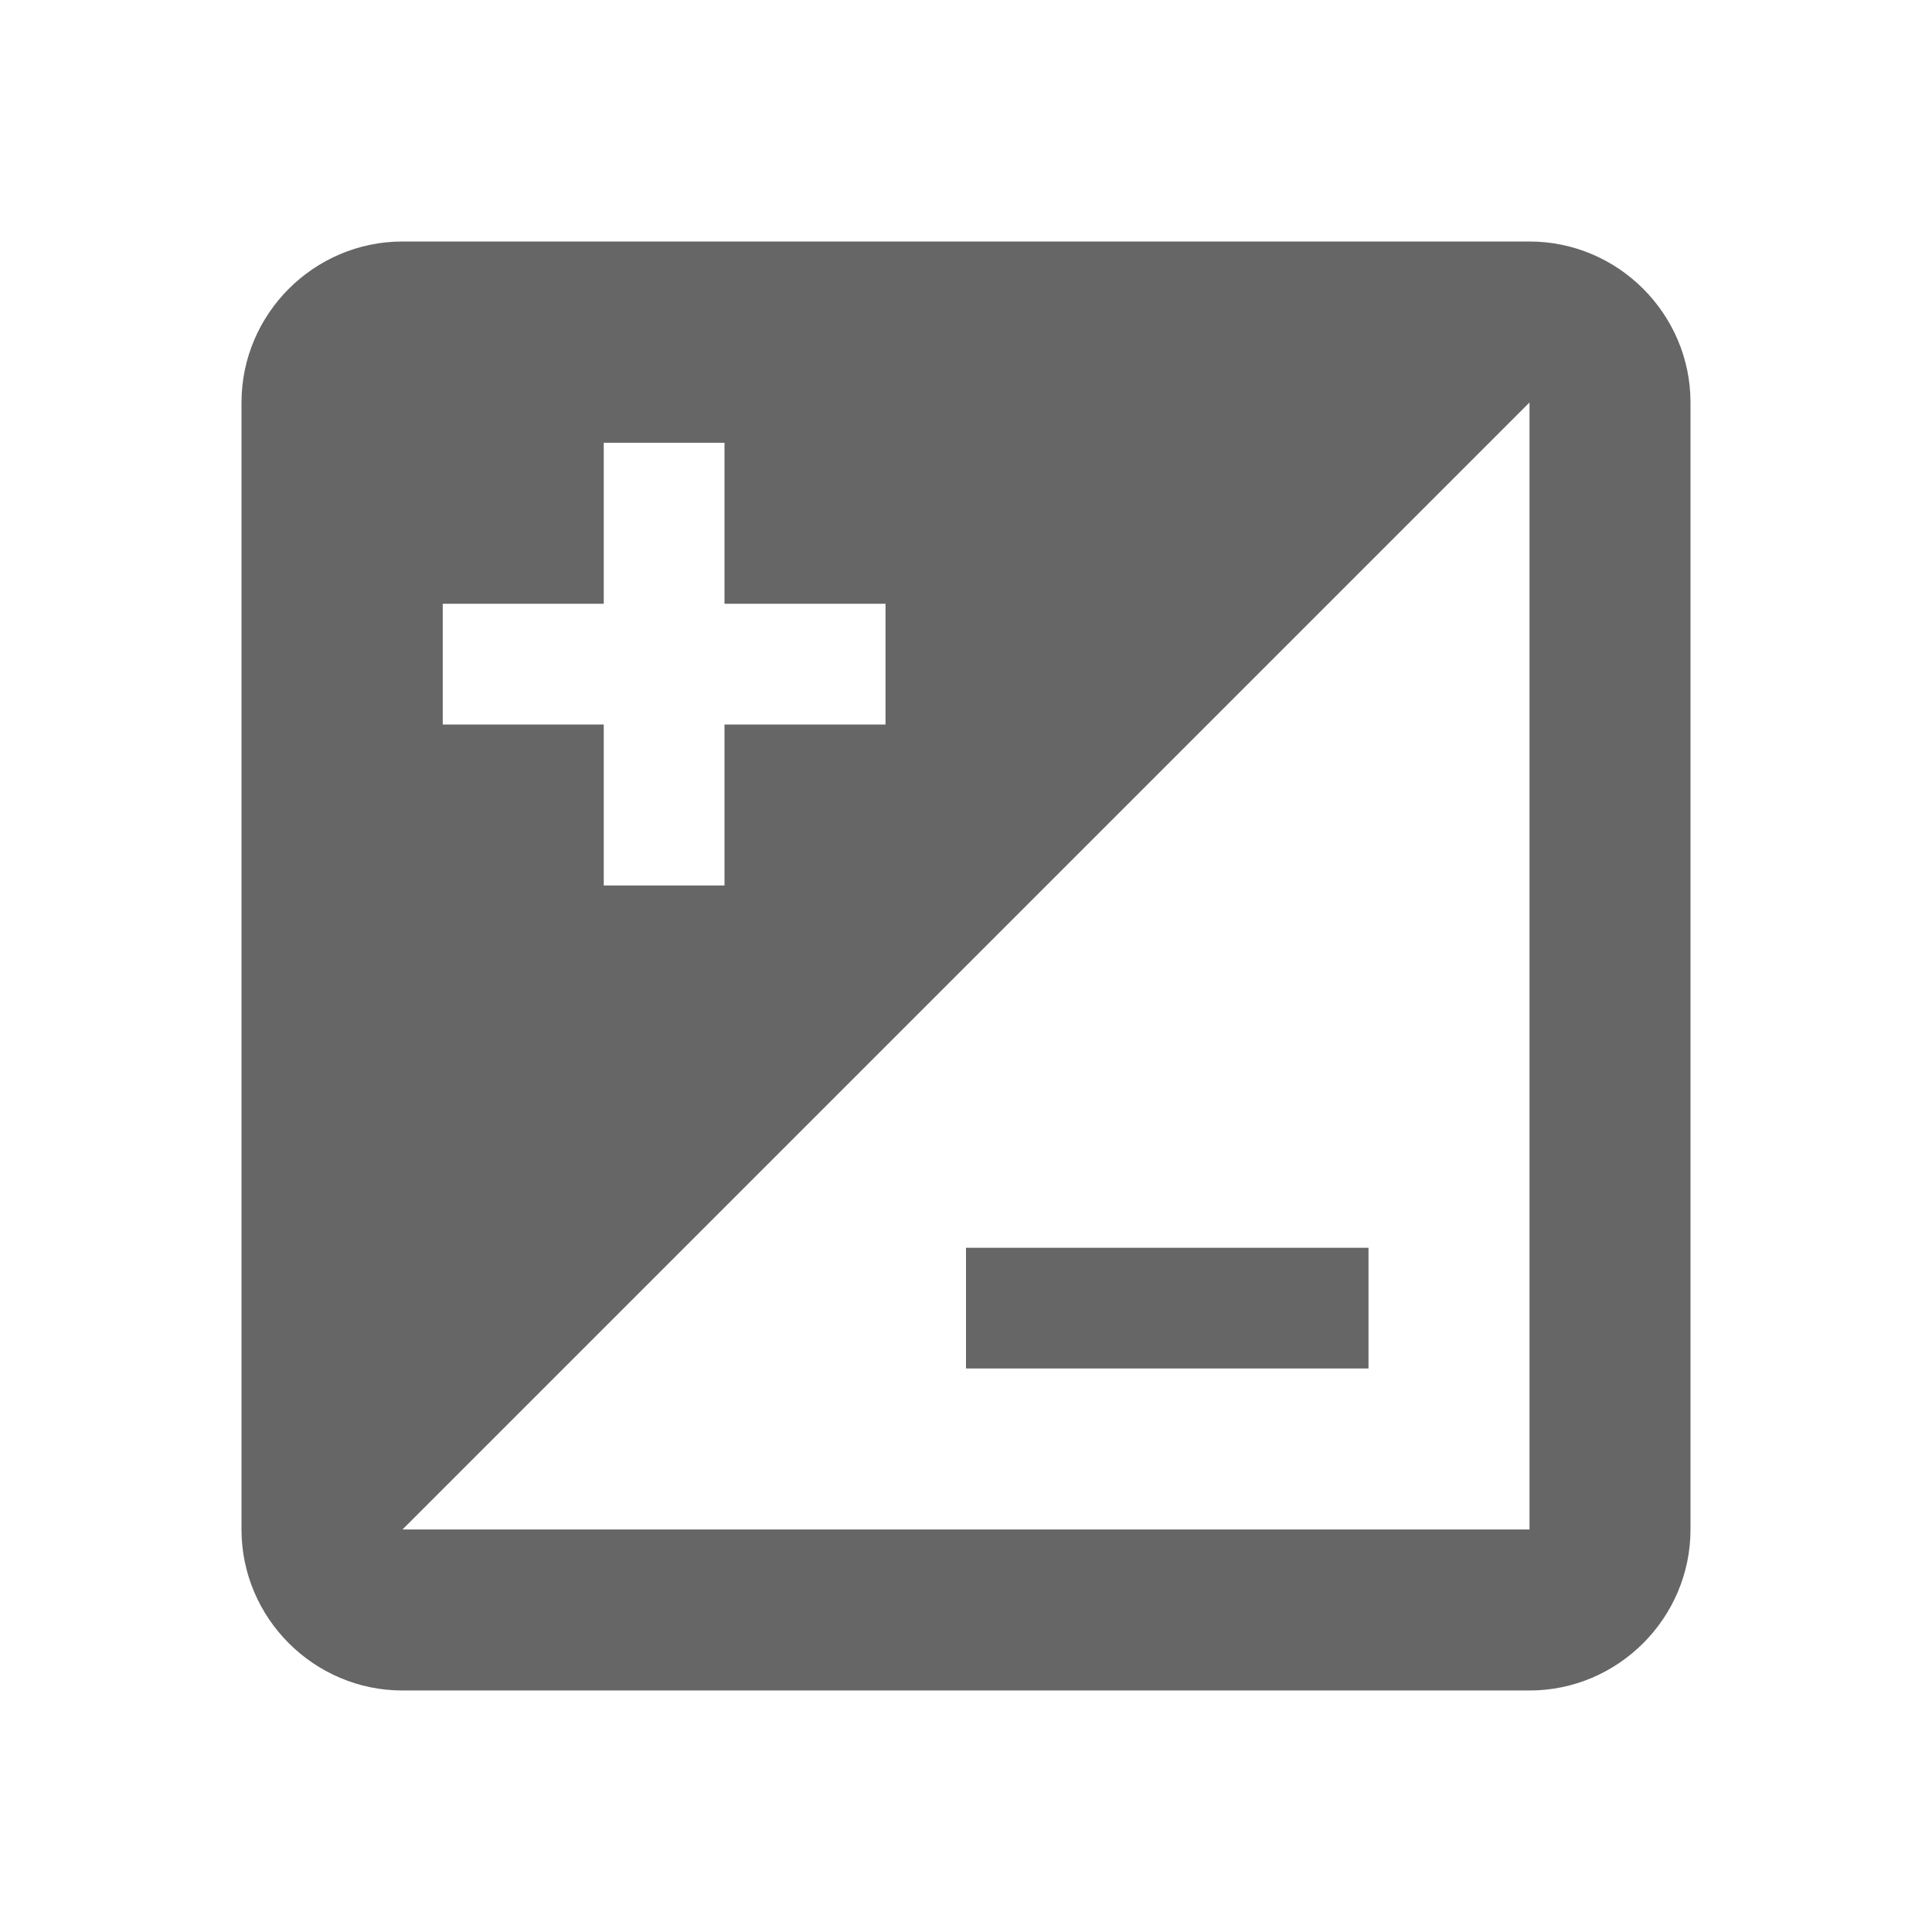 <!-- Generated by IcoMoon.io -->
<svg version="1.1" xmlns="http://www.w3.org/2000/svg" width="18" height="18" viewBox="0 0 18 18">
<title>iso-outlined</title>
<path opacity="0.6" fill="#000" d="M3.75 2.25c-0.825 0-1.5 0.675-1.5 1.5v10.5c0 0.825 0.675 1.5 1.5 1.5h10.5c0.825 0 1.5-0.675 1.5-1.5v-10.5c0-0.825-0.675-1.5-1.5-1.5h-10.5zM5.625 5.625v-1.5h1.125v1.5h1.5v1.125h-1.5v1.5h-1.125v-1.5h-1.5v-1.125h1.5zM14.25 3.75v10.5h-10.5l10.5-10.5zM12.75 11.625h-3.75v1.125h3.75v-1.125z"></path>
</svg>
